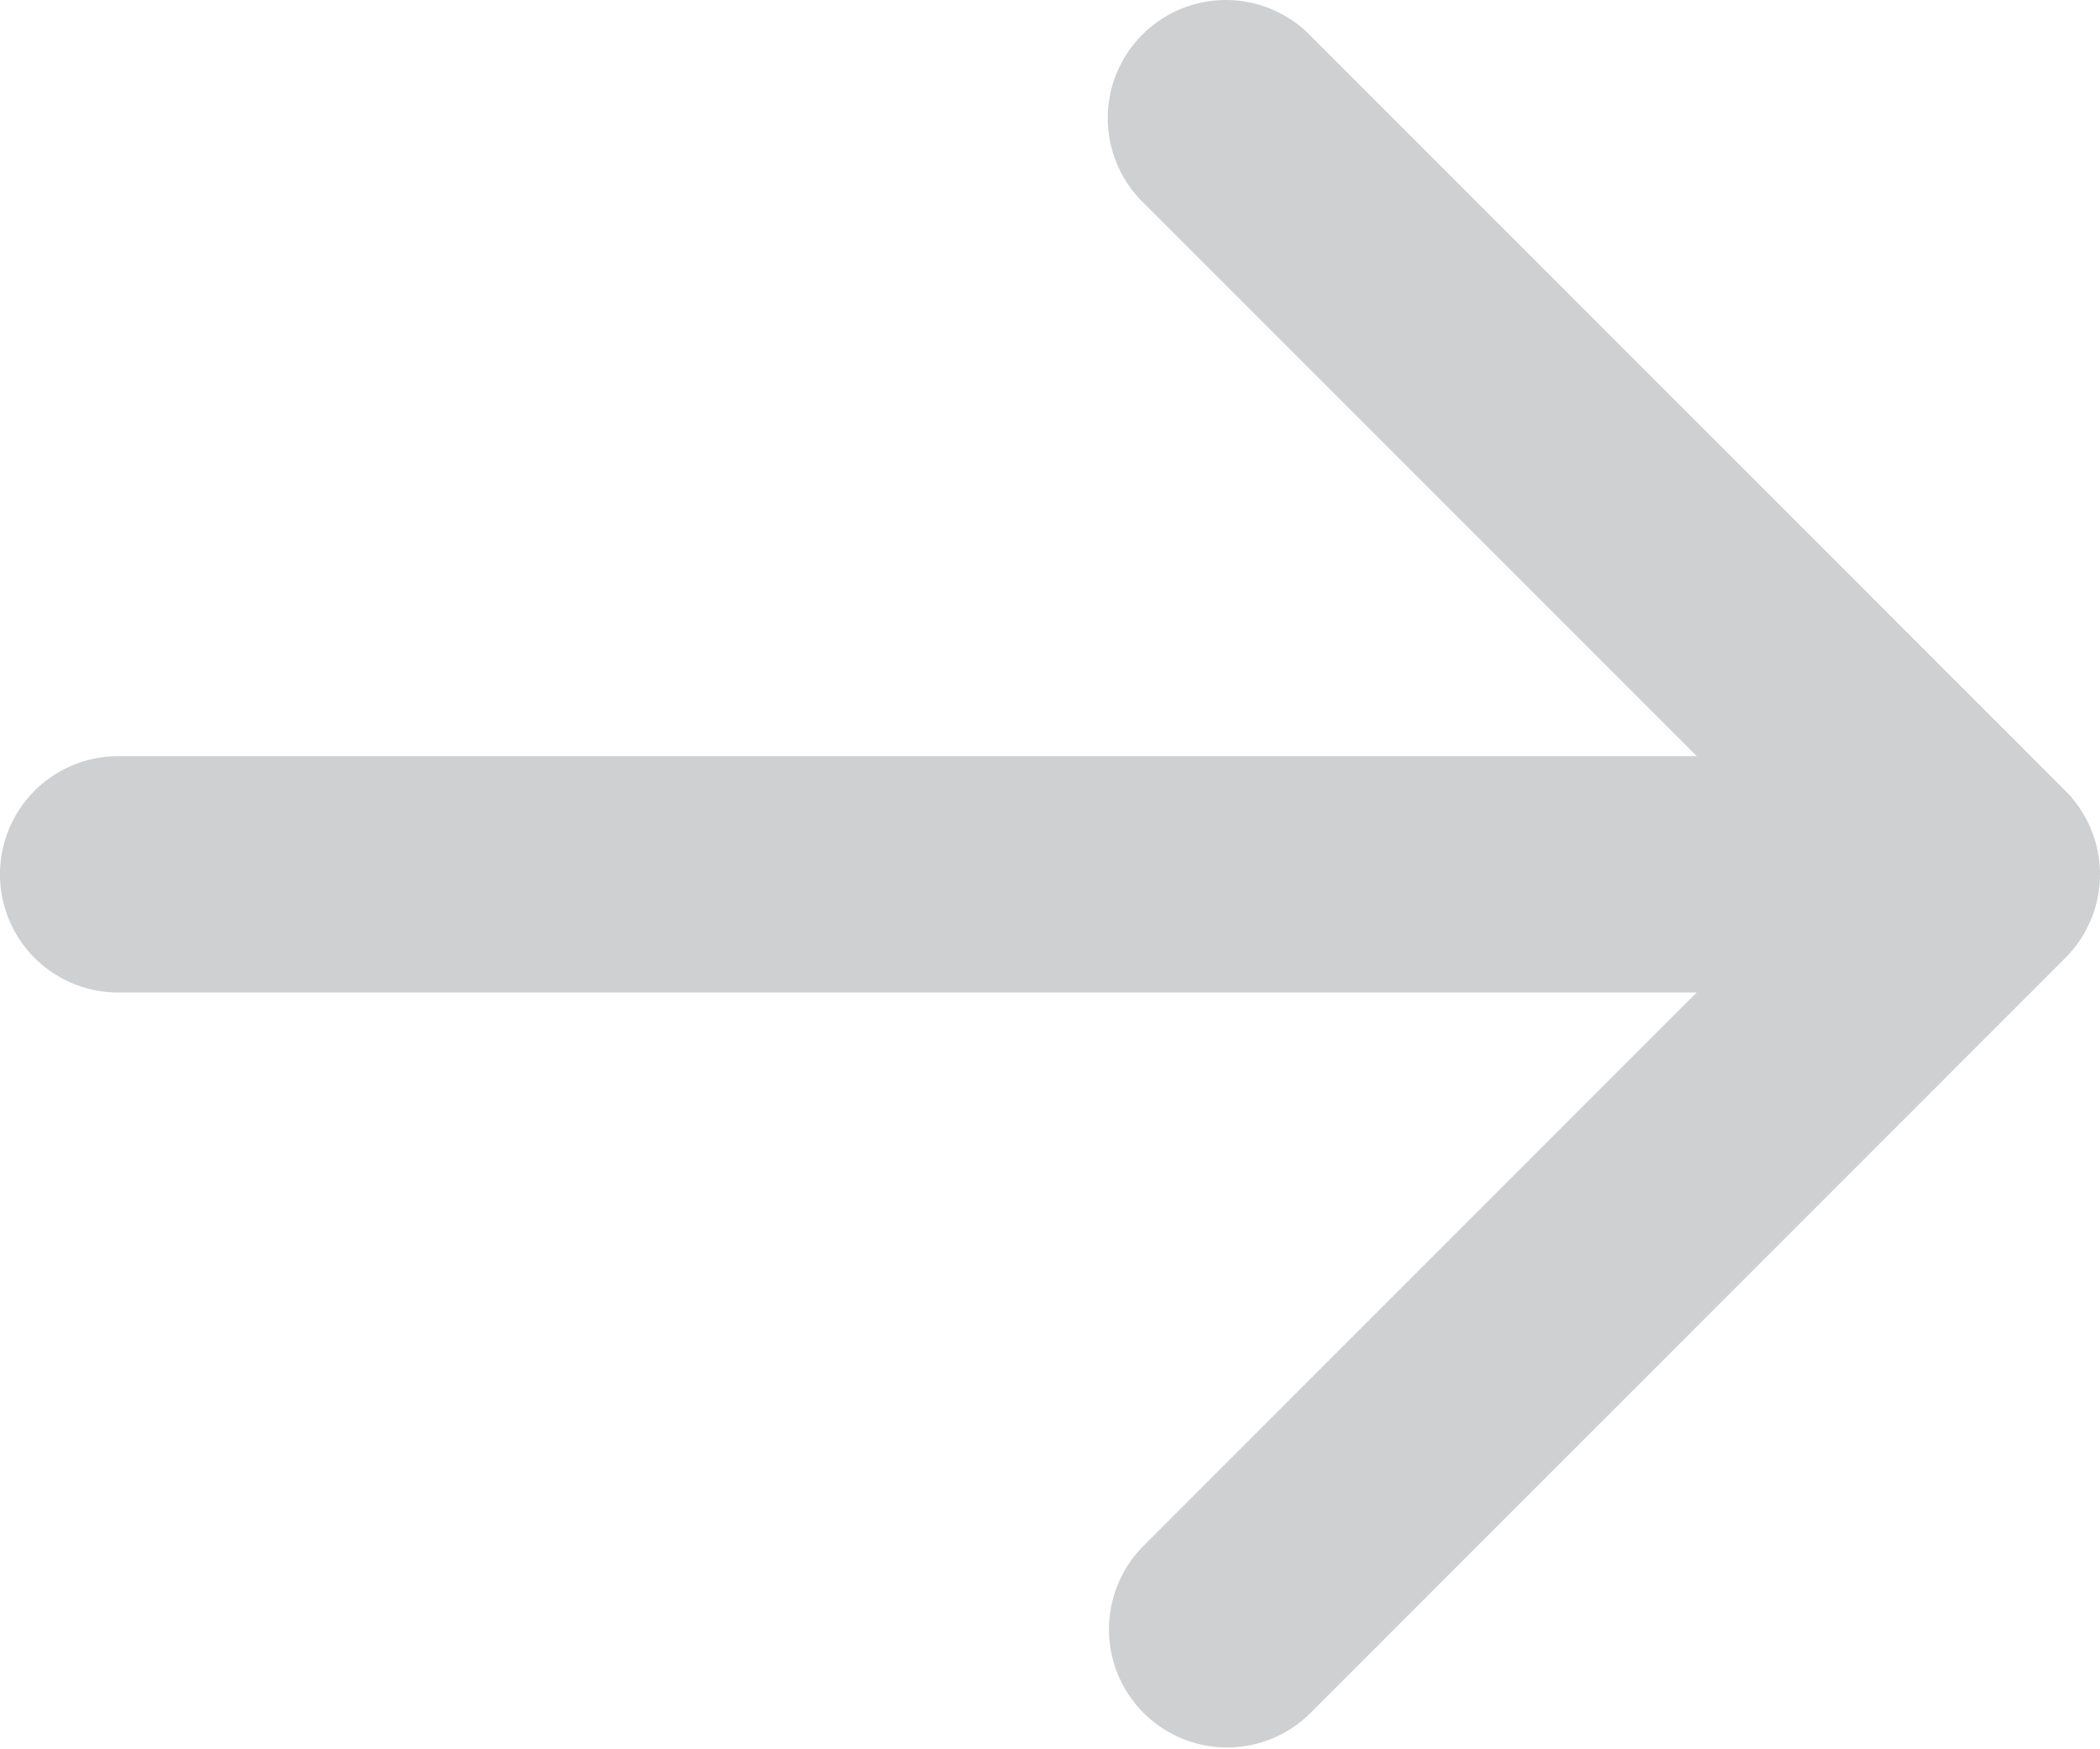 <svg id="Group_6852" data-name="Group 6852" xmlns="http://www.w3.org/2000/svg" width="37.849" height="31.514" viewBox="0 0 37.849 31.514">
	<g id="Group_3083" data-name="Group 3083" transform="translate(0)">
		<g id="arrow-pointing-to-right">
			<path id="Path_174" data-name="Path 174" d="M40.225,56.168,26.6,42.54a2.129,2.129,0,0,0-3.011,3.011l9.993,9.993H5.129a2.129,2.129,0,0,0,0,4.259H33.579L23.586,69.8A2.129,2.129,0,0,0,26.6,72.807L40.225,59.179A2.129,2.129,0,0,0,40.225,56.168Z" transform="translate(-3 -41.916)" fill="#cfd0d2" />
		</g>
	</g>
</svg>
